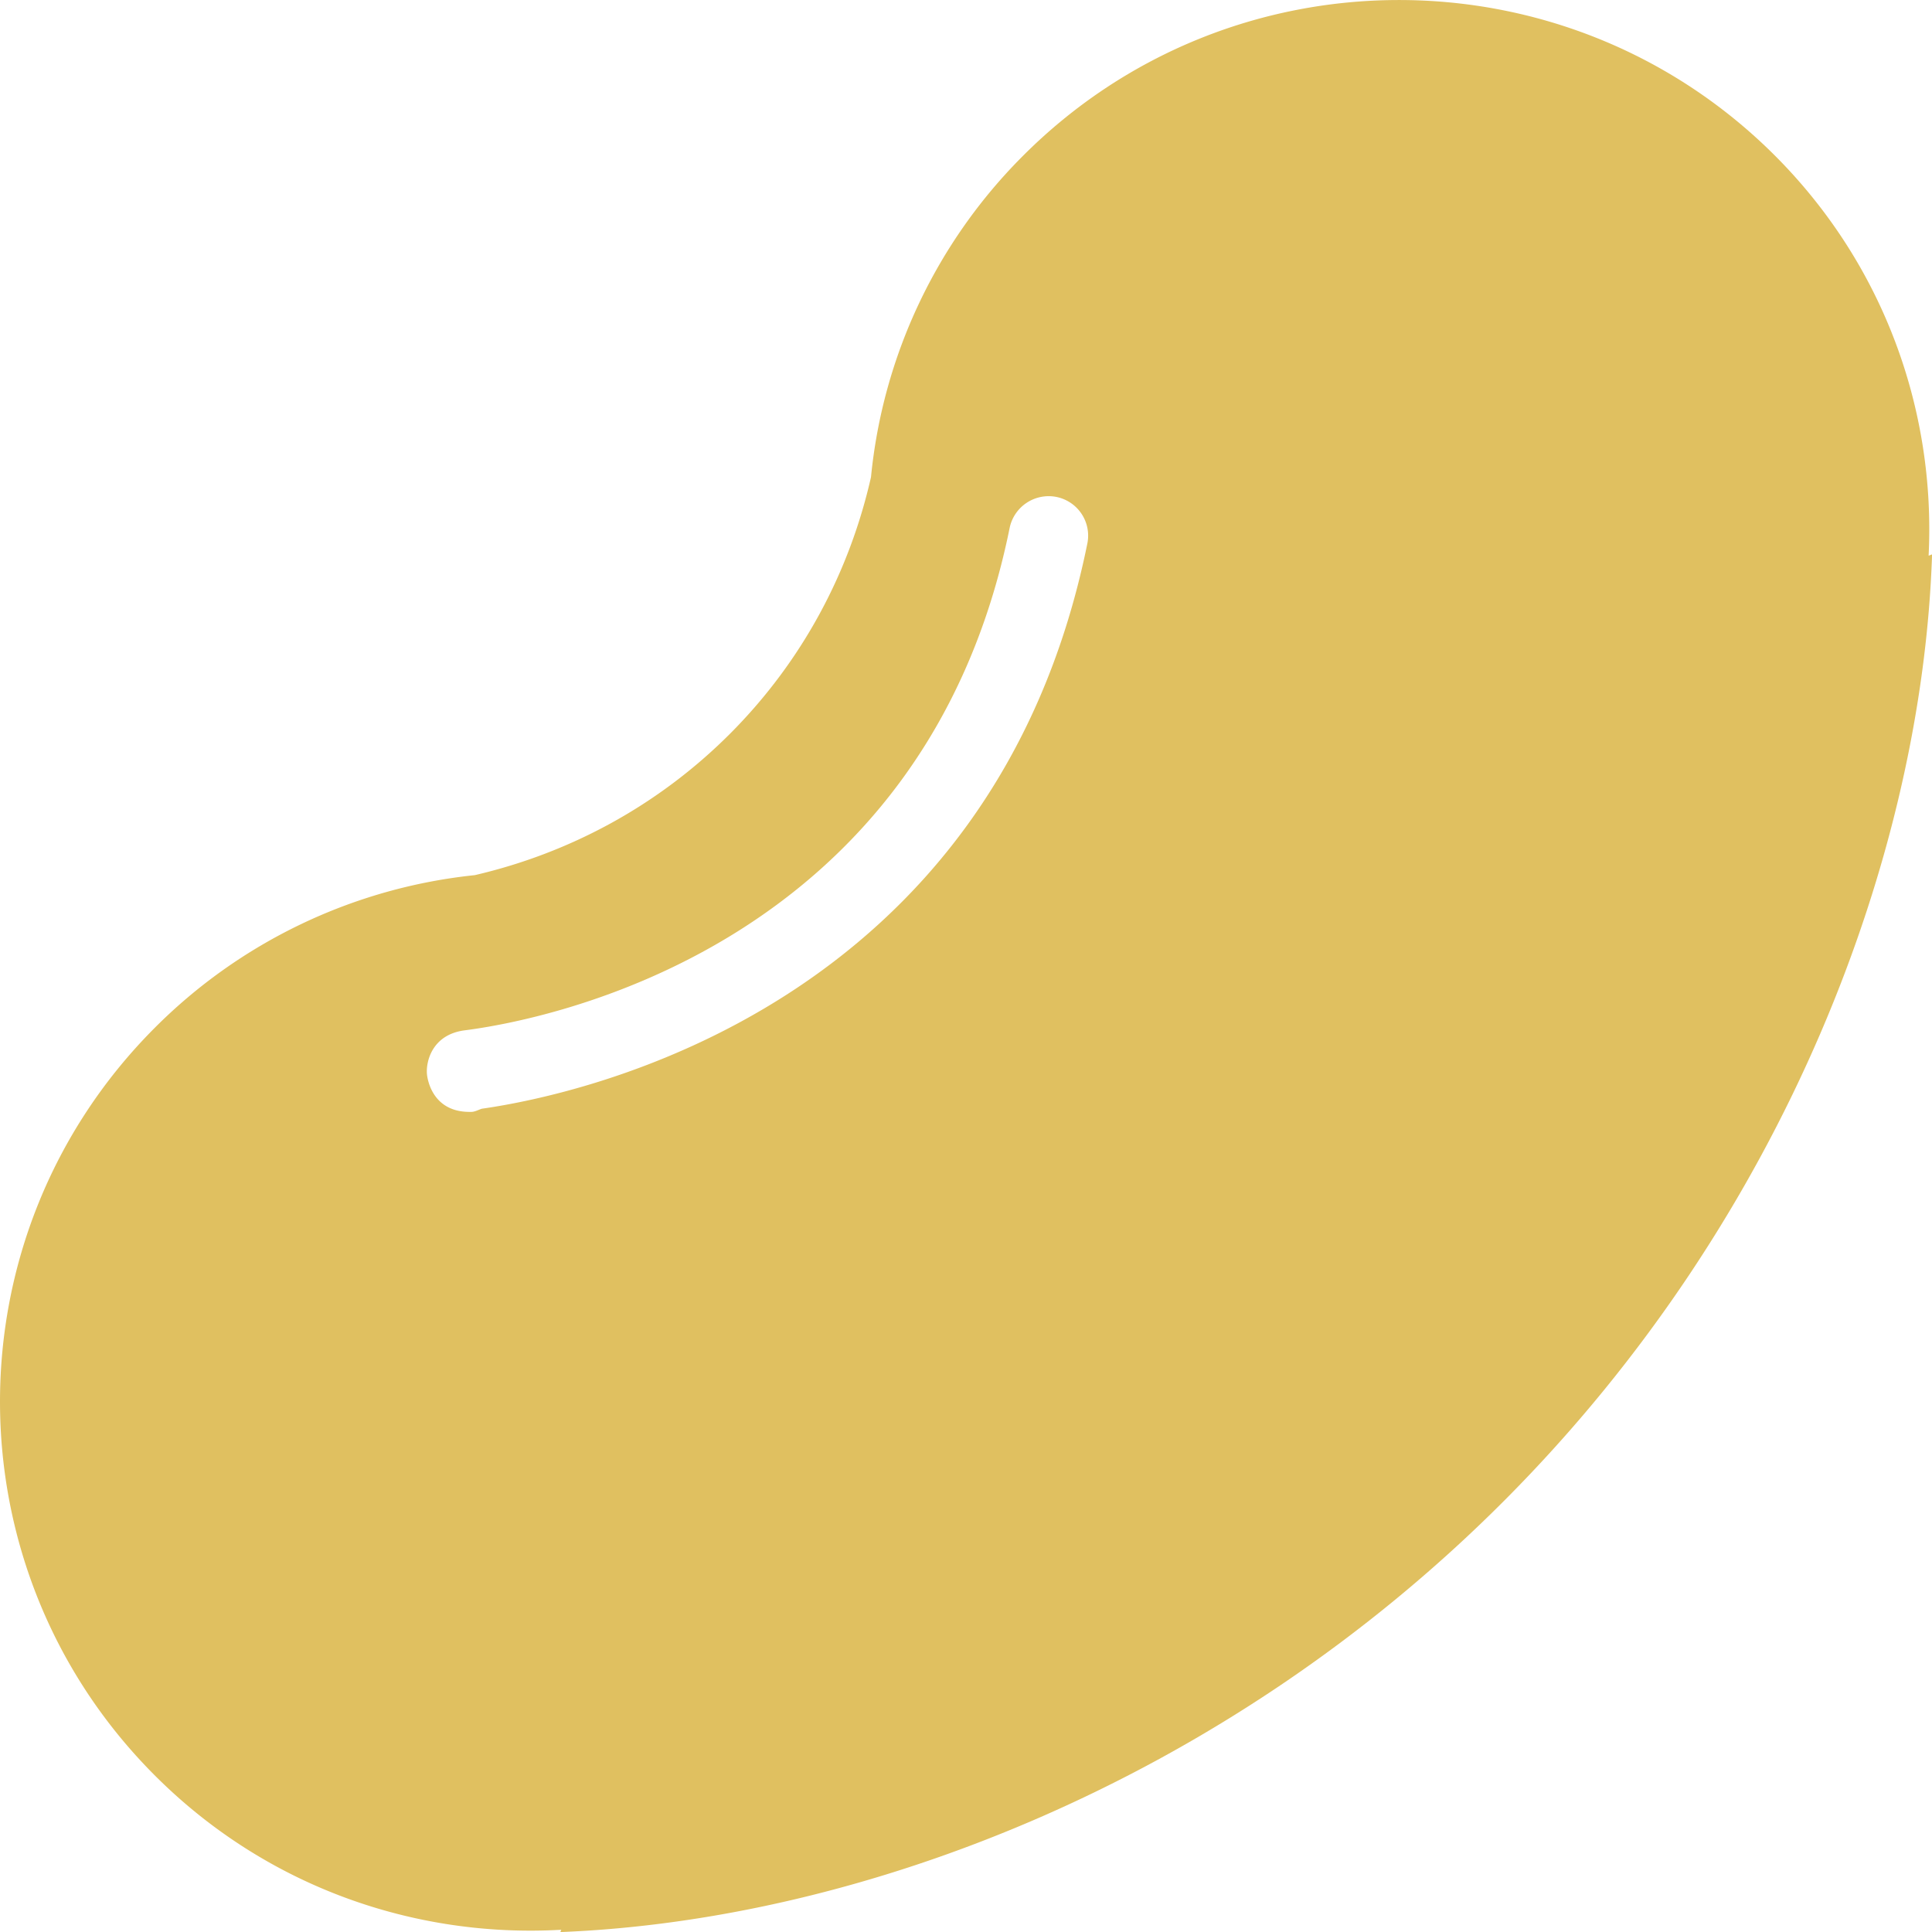 <?xml version="1.0" encoding="UTF-8"?>
<!-- by TradingView -->
<svg width="211.68" height="211.68" version="1.1" xmlns="http://www.w3.org/2000/svg">
 <g transform="matrix(3.437 0 0 3.437 -3.802 -2.815)" fill="#f5deb3" data-v-fde0c5aa="">
  <path d="m62.587 18.533c0.228-4.61-1.414-9.296-4.954-12.808-6.631-6.569-17.347-6.537-23.932 0.078a16.839 16.801 0 0 0-4.829 10.225c-0.676 2.99-2.156 5.831-4.478 8.165-2.324 2.333-5.163 3.829-8.152 4.524a16.858 16.82 0 0 0-10.22 4.885c-6.585 6.616-6.55 17.307 0.081 23.876 3.549 3.518 8.266 5.123 12.895 4.859l-0.029 0.073c9.55-0.377 21.136-4.761 30.114-13.778 8.979-9.017 13.301-20.61 13.614-30.141zm-26.818-0.389c-2.998 14.775-16.125 17.569-19.303 18.019-0.107 0.033-0.221 0.101-0.338 0.101h-0.054c-1.255 0-1.355-1.165-1.358-1.213-0.032-0.414 0.18-1.256 1.205-1.387 2.421-0.309 14.637-2.544 17.37-16.012a1.271 1.268 0 0 1 1.49-0.992 1.262 1.259 0 0 1 0.988 1.484z" fill="#e0c060" stroke-width=".632"/>
 </g>
</svg>
